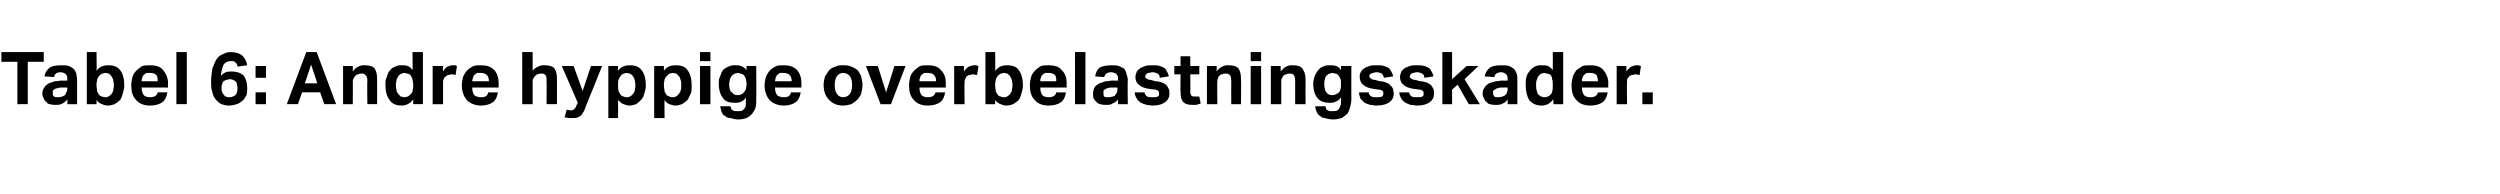 <?xml version="1.0" standalone="no"?><!DOCTYPE svg PUBLIC "-//W3C//DTD SVG 1.1//EN" "http://www.w3.org/Graphics/SVG/1.1/DTD/svg11.dtd"><svg xmlns="http://www.w3.org/2000/svg" version="1.1" width="360px" height="28px" viewBox="0 -1 360 28" style="top:-1px"><desc>Tabel 6: Andre hyppige overbelastningsskader.</desc><defs/><g id="Polygon304728"><path d="m2.5 7.9H.2V6.5h6.1v1.4H4v6.1H2.5V7.9zm7.2 5.4c-.2.3-.5.5-.7.6c-.3.2-.6.2-1.1.2c-.2 0-.4 0-.7-.1c-.2 0-.4-.1-.5-.3c-.2-.1-.3-.3-.4-.5c-.1-.2-.2-.4-.2-.7c0-.4.1-.7.3-.9c.1-.3.4-.4.6-.6l.9-.3c.4 0 .7-.1 1.1-.1c-.02.03.7 0 .7 0c0 0-.02-.27 0-.3c0-.3-.1-.5-.3-.7c-.2-.1-.4-.2-.7-.2c-.5 0-.9.3-.9.7L6.4 10c.1-.6.4-1 .8-1.3c.4-.2.9-.3 1.6-.3c.4 0 .8 0 1.1.1c.3.1.5.3.7.4c.2.2.3.5.4.7c0 .3.1.6.1.9v3.5H9.7v-.7zm0-1.7h-.7c-.3 0-.5 0-.7.1c-.2 0-.4.1-.5.2c-.1 0-.1.1-.2.2v.3c0 .2 0 .4.2.5c.1.1.3.1.5.1c.4 0 .7-.1.9-.2c.2-.1.3-.3.3-.4c.1-.2.2-.3.2-.6c-.03.04 0-.2 0-.2zm2.8-5.1h1.4s.04 2.68 0 2.7c.4-.6 1-.8 1.7-.8c.8 0 1.3.2 1.7.7c.4.5.6 1.3.6 2.2c0 .4-.1.8-.2 1.1c-.1.4-.2.7-.4 1c-.2.2-.5.4-.8.6c-.3.1-.6.2-1 .2c-.3 0-.6-.1-.8-.2c-.3-.1-.6-.3-.8-.6v.6h-1.4V6.5zm1.4 4.8c0 .4.1.6.1.9c.1.2.2.3.3.5c.1.1.3.2.4.2c.2.1.3.1.5.1c.1 0 .3 0 .4-.1c.2-.1.3-.2.4-.3c.1-.1.2-.3.3-.5c0-.3.1-.5.1-.8c0-.4-.1-.6-.1-.8c-.1-.3-.2-.4-.3-.6l-.3-.3c-.2 0-.3-.1-.5-.1c-.2 0-.3.1-.5.1c-.1.1-.2.1-.4.3c-.1.1-.2.3-.3.5c0 .2-.1.4-.1.7v.2zm10.2 1c-.1.6-.3 1.1-.7 1.4c-.4.3-1 .5-1.8.5c-.9 0-1.6-.3-2-.8c-.5-.5-.7-1.2-.7-2.1c0-.5.1-.9.2-1.3c.1-.3.3-.6.6-.9c.2-.2.5-.4.8-.6c.4-.1.7-.1 1.1-.1c.9 0 1.5.2 1.9.7c.4.5.7 1.1.7 1.9c-.04.03 0 .6 0 .6c0 0-3.84.02-3.8 0c0 .5.1.8.3 1.1c.2.2.5.3.9.3c.6 0 1-.2 1.1-.7h1.4zm-1.4-1.6c0-.4 0-.7-.2-.9c-.2-.2-.5-.3-.9-.3h-.5c-.2.1-.3.2-.4.3c-.1.1-.2.2-.2.4c-.1.1-.1.3-.1.5h2.3zm2.7-4.2h1.5v7.5h-1.5V6.5zm8.8 2.1c0-.2-.1-.3-.1-.4l-.2-.2c-.1-.1-.1-.1-.3-.2h-.4c-.4 0-.8.2-1 .5c-.2.4-.3.9-.4 1.6c.2-.2.5-.4.7-.5c.3-.1.6-.1.9-.1c.7 0 1.3.2 1.7.6c.3.4.5 1 .5 1.8c0 .3 0 .7-.1 1c-.2.3-.3.6-.6.8c-.2.2-.5.4-.8.5c-.3.1-.7.2-1.1.2c-.5 0-.9-.1-1.3-.3c-.3-.2-.6-.5-.8-.8c-.2-.3-.3-.7-.4-1.1c-.1-.4-.1-.8-.1-1.2c0-.8.1-1.4.2-2c.2-.5.4-1 .6-1.3c.3-.4.6-.6.9-.7c.4-.2.7-.3 1.1-.3c.8 0 1.3.2 1.7.5c.3.3.6.8.7 1.4l-1.4.2zM33 13c.4 0 .6-.1.9-.3c.2-.2.3-.6.3-1c0-.4-.1-.7-.2-.9c-.2-.2-.5-.4-.9-.4c-.2 0-.3.1-.5.1c-.1 0-.2.1-.4.2c-.1.1-.2.2-.2.4c-.1.2-.1.4-.1.6c0 .2 0 .4.1.5c0 .2.1.3.2.4c.1.2.2.2.3.3c.2.1.3.1.5.1zm3.8-.7h1.5v1.7h-1.5v-1.7zm0-3.8h1.5v1.7h-1.5V8.5zm7.3-2h1.5l2.8 7.5h-1.7l-.6-1.7h-2.6l-.6 1.7h-1.6l2.8-7.5zm1.6 4.5l-.9-2.7l-.9 2.7h1.8zm3.7-2.5h1.4v.8c.2-.3.5-.6.8-.7c.3-.2.6-.2.9-.2c.6 0 1.1.1 1.4.4c.3.4.4.9.4 1.6c.02-.02 0 3.6 0 3.6h-1.4s-.05-3.42 0-3.4c0-.4-.1-.7-.3-.8c-.1-.2-.3-.2-.6-.2c-.1 0-.3 0-.4.1c-.2 0-.3.1-.4.2c-.1.1-.2.2-.3.4c0 .1-.1.2-.1.4c.03 0 0 3.3 0 3.3h-1.4V8.5zm10.1 4.8c-.4.6-1 .9-1.7.9c-.8 0-1.4-.3-1.7-.8c-.4-.5-.6-1.2-.6-2.2c0-.4 0-.8.2-1.1c.1-.4.2-.7.4-.9c.2-.3.5-.5.8-.6c.3-.2.6-.2 1-.2c.2 0 .5 0 .8.1c.3.1.5.3.7.6c.04-.03 0-2.6 0-2.6h1.5v7.5h-1.4v-.7zm0-2.1c0-.4-.1-.6-.1-.8c-.1-.3-.2-.4-.3-.6c-.1-.1-.3-.2-.4-.2c-.2 0-.3-.1-.5-.1c-.1 0-.3.1-.4.1c-.2.1-.3.2-.4.3c-.1.2-.2.3-.3.6c0 .2-.1.4-.1.7c0 .4.1.6.1.9c.1.2.2.4.3.5l.3.3c.2 0 .3.1.5.1c.3 0 .6-.1.8-.3c.2-.2.3-.3.4-.5c0-.2.1-.5.1-.8v-.2zm2.8-2.7h1.5s-.05.79 0 .8c.1-.3.4-.5.6-.7c.3-.1.5-.2.8-.2h.4c.1.1.2.1.2.1l-.2 1.3c-.1 0-.3-.1-.6-.1c-.1 0-.3.1-.4.1c-.2 0-.3.1-.4.2c-.2.1-.3.3-.3.4c-.1.1-.1.3-.1.4v3.2h-1.5V8.5zm9.4 3.8c-.1.6-.3 1.1-.7 1.4c-.4.3-1 .5-1.7.5c-.9 0-1.6-.3-2.1-.8c-.4-.5-.7-1.2-.7-2.1c0-.5.1-.9.2-1.3c.2-.3.3-.6.6-.9c.2-.2.5-.4.9-.6c.3-.1.7-.1 1.1-.1c.8 0 1.4.2 1.9.7c.4.5.6 1.1.6 1.9v.6s-3.8.02-3.8 0c0 .5.1.8.3 1.1c.2.2.6.3 1 .3c.6 0 .9-.2 1-.7h1.4zm-1.3-1.6c0-.4-.1-.7-.3-.9c-.2-.2-.5-.3-.9-.3h-.5c-.1.1-.3.2-.4.3c-.1.1-.1.2-.2.4c0 .1-.1.3-.1.5h2.4zm4.8-4.2h1.5v2.7c.2-.3.5-.5.8-.6c.3-.2.6-.2.9-.2c.6 0 1.1.1 1.4.4c.3.4.4.9.4 1.6c.01-.02 0 3.6 0 3.6h-1.5s.04-3.42 0-3.4c0-.4 0-.7-.2-.8c-.1-.2-.3-.2-.6-.2c-.2 0-.3 0-.5.1c-.1 0-.2.1-.3.2c-.1.1-.2.2-.3.4c-.1.1-.1.2-.1.4c.01 0 0 3.3 0 3.3h-1.5V6.5zm6.4 8.3c.2 0 .4.1.6.1c.2 0 .4-.1.5-.2c.1-.1.2-.2.3-.5l.2-.4l-2.3-5.3h1.7l1.3 3.6l1.2-3.6h1.6s-2.26 5.66-2.3 5.7c-.1.3-.2.5-.3.8c-.1.2-.3.4-.4.6c-.1.1-.3.2-.5.3c-.2.1-.5.1-.8.1h-.5c-.2 0-.4-.1-.6-.1l.3-1.1zm6-6.3h1.4s-.02.74 0 .7c.4-.6 1-.8 1.7-.8c.8 0 1.3.2 1.7.7c.4.5.6 1.3.6 2.2c0 .4-.1.8-.2 1.1c-.1.4-.2.7-.5 1c-.2.2-.4.4-.7.6c-.3.1-.6.2-1 .2c-.3 0-.5-.1-.8-.2c-.3-.1-.5-.3-.8-.6c.02.03 0 2.6 0 2.6h-1.4V8.5zm1.4 2.8c0 .4 0 .6.1.9c.1.2.2.3.3.5c.1.1.3.2.4.2c.2.1.3.1.5.1c.1 0 .3 0 .4-.1c.2-.1.3-.2.4-.3c.1-.1.2-.3.3-.5c0-.3.1-.5.1-.8c0-.4-.1-.6-.1-.8c-.1-.3-.2-.4-.3-.6c-.1-.1-.2-.2-.4-.3c-.1 0-.3-.1-.4-.1c-.2 0-.4.1-.5.1c-.1.1-.3.1-.4.3c-.1.1-.2.3-.3.5c-.1.2-.1.4-.1.7v.2zm5.2-2.8h1.4v.7c.4-.6 1-.8 1.7-.8c.8 0 1.4.2 1.7.7c.4.5.6 1.3.6 2.2c0 .4 0 .8-.1 1.1c-.2.4-.3.7-.5 1c-.2.2-.5.4-.8.6c-.3.1-.6.2-1 .2c-.2 0-.5-.1-.8-.2c-.3-.1-.5-.3-.7-.6c-.04.03 0 2.6 0 2.6h-1.5V8.5zm1.4 2.8c0 .4.1.6.1.9c.1.2.2.3.3.5c.2.1.3.2.4.2c.2.1.3.1.5.1c.1 0 .3 0 .4-.1c.2-.1.3-.2.4-.3c.1-.1.2-.3.3-.5c.1-.3.1-.5.1-.8c0-.4 0-.6-.1-.8c-.1-.3-.1-.4-.3-.6l-.3-.3c-.2 0-.3-.1-.5-.1c-.2 0-.3.1-.5.1c-.1.1-.2.1-.3.3c-.2.1-.3.3-.4.5c0 .2-.1.4-.1.7v.2zm5.2-2.8h1.5v5.5h-1.5V8.5zm0-2h1.5v1.3h-1.5V6.5zm4.4 7.8c0 .2.1.3.1.4c.1.1.2.1.2.2c.1 0 .2.1.4.1h.4c.3 0 .5 0 .6-.1c.2-.1.3-.3.4-.4c.1-.2.1-.4.1-.6v-.9c-.1.3-.4.5-.6.6c-.3.2-.7.2-1 .2c-.8 0-1.4-.2-1.7-.7c-.4-.5-.6-1.2-.6-2c0-.4 0-.8.2-1.1c.1-.3.2-.6.4-.9c.2-.2.5-.4.8-.5c.3-.2.6-.2 1-.2c.3 0 .6 0 .8.1c.3.1.6.3.8.6v-.6h1.4s.02 4.73 0 4.7c0 .5 0 .9-.1 1.3c-.1.3-.3.6-.5.9c-.2.2-.4.4-.8.6c-.3.1-.7.2-1.2.2c-.4 0-.8-.1-1.1-.2c-.3 0-.6-.1-.8-.3c-.2-.1-.4-.3-.5-.6c-.1-.2-.1-.5-.2-.8h1.5zm2.3-3.2c0-.4-.1-.6-.1-.8c-.1-.2-.2-.4-.3-.5c-.2-.1-.3-.2-.4-.2c-.2 0-.3-.1-.5-.1c-.1 0-.3.1-.4.1c-.2.1-.3.2-.4.3c-.1.1-.2.3-.3.5c0 .2-.1.4-.1.7c0 .6.1 1 .4 1.2c.2.3.5.4.8.4c.2 0 .3 0 .5-.1c.2-.1.3-.1.4-.3c.1-.1.2-.2.3-.4c0-.2.1-.4.1-.7v-.1zm7.8 1.2c-.1.6-.3 1.1-.7 1.4c-.4.3-1 .5-1.7.5c-.9 0-1.6-.3-2.1-.8c-.4-.5-.7-1.2-.7-2.1c0-.5.1-.9.2-1.3c.2-.3.3-.6.6-.9c.2-.2.5-.4.9-.6c.3-.1.7-.1 1.1-.1c.8 0 1.4.2 1.9.7c.4.5.6 1.1.6 1.9v.6s-3.81.02-3.8 0c0 .5.1.8.3 1.1c.2.2.6.3 1 .3c.6 0 .9-.2 1-.7h1.4zm-1.3-1.6c0-.4-.1-.7-.3-.9c-.2-.2-.5-.3-.9-.3h-.5c-.1.1-.3.2-.4.3c-.1.1-.1.2-.2.4c0 .1-.1.3-.1.5h2.4zm7.4 3.5c-.9 0-1.5-.3-2-.8c-.5-.5-.8-1.2-.8-2.2c0-.4.1-.8.2-1.2l.6-.9c.2-.2.5-.4.9-.5c.3-.2.7-.2 1.1-.2c.4 0 .8 0 1.2.2c.3.1.6.3.9.5c.2.3.4.6.5.9c.1.4.2.8.2 1.2c0 .5-.1.9-.2 1.3c-.1.3-.3.6-.6.9c-.2.2-.5.4-.8.6c-.4.1-.8.2-1.2.2zm0-1.2c.4 0 .8-.2 1-.5c.2-.3.3-.7.3-1.3c0-.5-.1-.9-.3-1.2c-.2-.3-.6-.5-1-.5c-.4 0-.7.2-.9.5c-.2.3-.3.7-.3 1.2c0 .6.1 1 .3 1.3c.2.3.5.5.9.5zm3.3-4.5h1.7l1.2 3.8l1.2-3.8h1.6l-2.1 5.5h-1.5l-2.1-5.5zm11.4 3.8c-.1.6-.3 1.1-.7 1.4c-.4.3-1 .5-1.8.5c-.9 0-1.6-.3-2-.8c-.5-.5-.7-1.2-.7-2.1c0-.5.1-.9.2-1.3c.1-.3.3-.6.6-.9c.2-.2.5-.4.8-.6c.4-.1.7-.1 1.1-.1c.9 0 1.5.2 1.9.7c.5.5.7 1.1.7 1.9c-.03.03 0 .6 0 .6c0 0-3.83.02-3.8 0c0 .5.1.8.3 1.1c.2.2.5.3.9.3c.6 0 1-.2 1.1-.7h1.4zm-1.3-1.6c0-.4-.1-.7-.3-.9c-.2-.2-.5-.3-.9-.3h-.5c-.2.1-.3.2-.4.3c-.1.1-.2.2-.2.4c-.1.1-.1.3-.1.5h2.4zm2.6-2.2h1.4s.02.79 0 .8c.2-.3.4-.5.7-.7c.2-.1.5-.2.8-.2h.3c.1.1.2.1.3.1l-.2 1.3c-.2 0-.4-.1-.6-.1c-.2 0-.3.1-.5.1c-.1 0-.3.1-.4.2c-.1.1-.2.3-.2.4c-.1.1-.1.3-.1.4c-.04.03 0 3.2 0 3.2h-1.5V8.5zm4.5-2h1.4s.04 2.68 0 2.7c.5-.6 1-.8 1.7-.8c.8 0 1.4.2 1.7.7c.4.5.6 1.3.6 2.2c0 .4-.1.8-.2 1.1c-.1.4-.2.7-.4 1c-.2.2-.5.4-.8.6c-.3.1-.6.2-1 .2c-.3 0-.6-.1-.8-.2c-.3-.1-.6-.3-.8-.6v.6h-1.4V6.5zm1.4 4.8c0 .4.1.6.1.9c.1.2.2.3.3.5c.1.1.3.2.4.2c.2.1.3.1.5.1c.1 0 .3 0 .4-.1c.2-.1.3-.2.4-.3c.1-.1.2-.3.3-.5c0-.3.1-.5.1-.8c0-.4-.1-.6-.1-.8c-.1-.3-.2-.4-.3-.6l-.3-.3c-.2 0-.3-.1-.5-.1c-.2 0-.3.1-.5.1c-.1.1-.2.1-.4.3c-.1.1-.2.3-.3.5c0 .2-.1.4-.1.7v.2zm10.2 1c-.1.6-.3 1.1-.7 1.4c-.4.3-1 .5-1.8.5c-.9 0-1.6-.3-2-.8c-.5-.5-.7-1.2-.7-2.1c0-.5.1-.9.2-1.3c.1-.3.3-.6.6-.9c.2-.2.5-.4.8-.6c.4-.1.7-.1 1.1-.1c.9 0 1.5.2 1.9.7c.5.5.7 1.1.7 1.9c-.04.03 0 .6 0 .6c0 0-3.84.02-3.8 0c0 .5.1.8.3 1.1c.2.2.5.3.9.3c.6 0 1-.2 1.1-.7h1.4zm-1.4-1.6c0-.4 0-.7-.2-.9c-.2-.2-.5-.3-.9-.3h-.5c-.2.1-.3.2-.4.3c-.1.1-.2.2-.2.4c-.1.1-.1.3-.1.5h2.3zm2.7-4.2h1.5v7.5h-1.5V6.5zm6.2 6.8c-.2.3-.5.5-.8.6c-.2.2-.6.2-1 .2c-.2 0-.5 0-.7-.1c-.2 0-.4-.1-.6-.3c-.1-.1-.3-.3-.4-.5c-.1-.2-.1-.4-.1-.7c0-.4.1-.7.2-.9c.2-.3.4-.4.7-.6l.9-.3c.4 0 .7-.1 1-.1c.05.03.8 0 .8 0c0 0-.05-.27 0-.3c0-.3-.1-.5-.3-.7c-.2-.1-.4-.2-.7-.2c-.6 0-.9.3-1 .7l-1.3-.1c.1-.6.3-1 .7-1.3c.4-.2 1-.3 1.7-.3c.4 0 .7 0 1 .1c.3.1.6.3.8.4c.1.2.3.5.3.7c.1.3.2.6.2.9c-.04.04 0 3.5 0 3.5H161s-.03-.69 0-.7zm-.1-1.7h-.6c-.3 0-.6 0-.8.1c-.1 0-.3.1-.4.2c-.1 0-.2.1-.2.2v.3c0 .2 0 .4.1.5c.2.1.3.1.6.1c.3 0 .7-.1.9-.2c.1-.1.2-.3.3-.4c.1-.2.1-.3.1-.6c.04.04 0-.2 0-.2zm3.9.7c.1.3.2.5.4.6c.2.1.5.1.8.1c.3 0 .6 0 .7-.1c.2-.1.2-.2.2-.4c0-.2 0-.3-.1-.4c-.1-.1-.3-.2-.5-.2l-.8-.1c-.7-.1-1.2-.3-1.5-.6c-.3-.2-.5-.6-.5-1.1c0-.3.1-.5.2-.8c.1-.2.3-.3.5-.5c.2-.1.5-.2.7-.3c.3-.1.7-.1 1-.1c.4 0 .8 0 1.1.1c.3.1.5.2.7.3c.2.2.3.4.4.6c.1.2.2.4.2.6l-1.3.2c0-.3-.1-.5-.3-.6c-.2-.1-.4-.2-.8-.2c-.2 0-.3.1-.5.1c-.1 0-.2.1-.3.1c0 .1-.1.1-.1.2c0 0-.1.1-.1.2c0 .1.1.3.2.3c.1.1.3.2.6.2l.7.2c.4 0 .7.1 1 .2c.2.1.4.2.6.4c.1.1.2.3.3.5c.1.2.1.4.1.7c0 .5-.2.9-.6 1.2c-.4.3-1 .5-1.8.5c-.3 0-.7-.1-.9-.1c-.3-.1-.6-.2-.8-.3c-.3-.2-.5-.4-.6-.6c-.2-.3-.3-.6-.3-.9h1.4zm5.2-2.6h-.9V8.5h.9V7.1h1.4v1.4h1.3v1.2h-1.3s.04 2.49 0 2.5c0 .3.1.5.2.6c.1.1.3.1.5.1h.6l.2 1c-.2.1-.4.1-.6.2h-.6c-.6 0-1-.1-1.3-.4c-.3-.3-.4-.8-.4-1.5c-.03.03 0-2.5 0-2.5zm3.8-1.2h1.4v.8c.2-.3.5-.6.8-.7c.3-.2.6-.2.9-.2c.6 0 1.1.1 1.4.4c.3.4.4.9.4 1.6c.05-.02 0 3.6 0 3.6h-1.4s-.02-3.42 0-3.4c0-.4-.1-.7-.2-.8c-.2-.2-.4-.2-.6-.2c-.2 0-.4 0-.5.1c-.2 0-.3.1-.4.2c-.1.1-.2.2-.2.4c-.1.1-.1.2-.1.4c-.05 0 0 3.3 0 3.3h-1.5V8.5zm6.3 0h1.5v5.5h-1.5V8.5zm0-2h1.5v1.3h-1.5V6.5zm2.9 2h1.4s.05.78 0 .8c.3-.3.5-.6.8-.7c.3-.2.6-.2.9-.2c.7 0 1.1.1 1.4.4c.3.4.5.9.5 1.6c-.02-.02 0 3.6 0 3.6h-1.5s.01-3.42 0-3.4c0-.4-.1-.7-.2-.8c-.2-.2-.3-.2-.6-.2c-.2 0-.3 0-.5.1c-.1 0-.2.1-.4.2c-.1.1-.1.2-.2.4c-.1.1-.1.2-.1.4c-.01 0 0 3.3 0 3.3H183V8.5zm7.9 5.8c0 .2 0 .3.1.4c0 .1.1.1.2.2c.1 0 .2.1.3.1h.5c.2 0 .4 0 .6-.1c.1-.1.3-.3.3-.4c.1-.2.2-.4.2-.6v-.9c-.2.3-.4.5-.7.6c-.3.2-.6.2-1 .2c-.7 0-1.3-.2-1.7-.7c-.4-.5-.6-1.2-.6-2c0-.4.1-.8.2-1.1c.1-.3.3-.6.5-.9c.2-.2.4-.4.7-.5c.3-.2.7-.2 1-.2c.3 0 .6 0 .9.1c.3.1.5.3.7.6c.04.04 0-.6 0-.6h1.5s-.03 4.73 0 4.7c0 .5-.1.9-.2 1.3c-.1.3-.2.6-.4.9c-.2.2-.5.4-.8.6c-.4.1-.8.2-1.2.2c-.5 0-.9-.1-1.2-.2c-.3 0-.5-.1-.7-.3c-.2-.1-.4-.3-.5-.6c-.1-.2-.2-.5-.2-.8h1.5zm2.2-3.2c0-.4 0-.6-.1-.8c-.1-.2-.2-.4-.3-.5c-.1-.1-.2-.2-.4-.2c-.1 0-.3-.1-.4-.1c-.2 0-.3.1-.5.1c-.1.1-.3.2-.4.3c-.1.1-.2.3-.2.5c-.1.2-.1.4-.1.7c0 .6.1 1 .3 1.2c.2.3.5.4.8.4c.2 0 .4 0 .5-.1c.2-.1.3-.1.5-.3c.1-.1.2-.2.2-.4c.1-.2.1-.4.1-.7v-.1zm4 1.2c0 .3.2.5.4.6c.2.1.4.1.7.1c.4 0 .6 0 .8-.1c.1-.1.2-.2.2-.4c0-.2 0-.3-.1-.4c-.1-.1-.3-.2-.6-.2l-.7-.1c-.7-.1-1.2-.3-1.5-.6c-.3-.2-.5-.6-.5-1.1c0-.3 0-.5.2-.8c.1-.2.2-.3.5-.5c.2-.1.4-.2.7-.3c.3-.1.6-.1 1-.1c.4 0 .8 0 1.1.1c.3.1.5.2.7.3c.2.2.3.4.4.6c.1.2.2.4.2.6l-1.3.2c-.1-.3-.2-.5-.3-.6c-.2-.1-.5-.2-.8-.2c-.2 0-.4.1-.5.1c-.1 0-.2.1-.3.1l-.2.2v.2c0 .1.1.3.2.3c.1.1.3.2.6.2l.7.2c.4 0 .7.1.9.2c.3.1.5.2.6.4c.2.1.3.3.4.5c0 .2.1.4.1.7c0 .5-.2.9-.6 1.2c-.4.3-1 .5-1.9.5c-.3 0-.6-.1-.9-.1c-.3-.1-.6-.2-.8-.3l-.6-.6c-.1-.3-.2-.6-.2-.9h1.4zm5.8 0c.1.3.2.5.4.6c.2.1.5.1.8.1c.3 0 .6 0 .7-.1c.2-.1.2-.2.2-.4c0-.2 0-.3-.1-.4c-.1-.1-.3-.2-.5-.2l-.8-.1c-.7-.1-1.2-.3-1.5-.6c-.3-.2-.5-.6-.5-1.1c0-.3.1-.5.2-.8c.1-.2.3-.3.5-.5c.2-.1.5-.2.7-.3c.3-.1.7-.1 1-.1c.4 0 .8 0 1.1.1c.3.1.5.2.7.3c.2.2.3.4.4.6c.1.2.2.4.2.6l-1.3.2c0-.3-.1-.5-.3-.6c-.2-.1-.4-.2-.8-.2c-.2 0-.3.1-.5.1c-.1 0-.2.1-.3.1c0 .1-.1.1-.1.2c0 0-.1.1-.1.2c0 .1.1.3.2.3c.1.1.3.2.6.2l.7.2c.4 0 .7.1 1 .2c.2.1.4.2.6.4c.1.1.2.3.3.5c.1.2.1.4.1.7c0 .5-.2.9-.6 1.2c-.4.3-1 .5-1.8.5c-.3 0-.7-.1-1-.1c-.2-.1-.5-.2-.7-.3c-.3-.2-.5-.4-.6-.6c-.2-.3-.3-.6-.3-.9h1.4zm4.8-5.8h1.4v3.9l2.1-1.9h1.7l-2 1.9l2.2 3.6h-1.6l-1.6-2.8l-.8.7v2.1h-1.4V6.5zm9.4 6.8c-.2.3-.4.5-.7.6c-.3.2-.6.2-1.1.2c-.2 0-.4 0-.7-.1c-.2 0-.4-.1-.5-.3c-.2-.1-.3-.3-.4-.5c-.1-.2-.2-.4-.2-.7c0-.4.1-.7.3-.9c.1-.3.4-.4.6-.6c.3-.1.6-.2 1-.3c.3 0 .6-.1 1-.1c-.01.03.7 0 .7 0v-.3c0-.3-.1-.5-.3-.7c-.2-.1-.4-.2-.6-.2c-.6 0-1 .3-1 .7l-1.4-.1c.1-.6.4-1 .8-1.3c.4-.2.9-.3 1.6-.3c.4 0 .8 0 1.1.1c.3.1.5.3.7.4c.2.2.3.5.4.7c.1.3.1.6.1.9v3.5h-1.4v-.7zm0-1.7h-.7c-.3 0-.5 0-.7.1c-.2 0-.3.1-.4.2c-.2 0-.2.1-.3.2v.3c0 .2.1.4.2.5c.1.1.3.1.5.1c.4 0 .7-.1.9-.2c.2-.1.3-.3.4-.4c0-.2.1-.3.1-.6c-.02.04 0-.2 0-.2zm6.6 1.7c-.5.6-1 .9-1.7.9c-.8 0-1.4-.3-1.8-.8c-.3-.5-.5-1.2-.5-2.2c0-.4 0-.8.1-1.1c.1-.4.3-.7.5-.9c.2-.3.5-.5.7-.6c.3-.2.7-.2 1-.2c.3 0 .6 0 .9.1c.2.1.5.3.7.6c.02-.03 0-2.6 0-2.6h1.5v7.5h-1.4s-.04-.72 0-.7zm-.1-2.1c0-.4 0-.6-.1-.8c0-.3-.1-.4-.2-.6c-.2-.1-.3-.2-.5-.2c-.1 0-.3-.1-.4-.1c-.2 0-.3.1-.5.1l-.3.3c-.2.2-.2.3-.3.6c-.1.2-.1.4-.1.7c0 .4 0 .6.1.9c.1.2.1.4.2.5c.1.1.3.2.4.3c.1 0 .3.1.5.1c.3 0 .6-.1.8-.3c.2-.2.3-.3.3-.5c.1-.2.1-.5.1-.8v-.2zm7.9 1.1c-.1.6-.3 1.1-.7 1.4c-.4.3-1 .5-1.8.5c-.9 0-1.6-.3-2-.8c-.5-.5-.7-1.2-.7-2.1c0-.5.1-.9.2-1.3c.1-.3.3-.6.5-.9l.9-.6c.4-.1.7-.1 1.1-.1c.9 0 1.5.2 1.9.7c.4.5.7 1.1.7 1.9c-.04.03 0 .6 0 .6c0 0-3.84.02-3.8 0c0 .5.1.8.3 1.1c.2.2.5.3.9.3c.6 0 1-.2 1.1-.7h1.4zm-1.4-1.6c0-.4-.1-.7-.2-.9c-.2-.2-.5-.3-.9-.3h-.5c-.2.1-.3.2-.4.3c-.1.1-.2.2-.2.4c-.1.1-.1.3-.1.5h2.3zm2.7-2.2h1.4v.8c.2-.3.4-.5.7-.7c.2-.1.5-.2.8-.2h.3c.1.1.2.1.3.1l-.2 1.3c-.2 0-.4-.1-.6-.1c-.2 0-.3.1-.5.1c-.1 0-.3.1-.4.2c-.1.1-.2.3-.3.4v.4c-.05.03 0 3.2 0 3.2h-1.5V8.5zm3.7 3.8h1.5v1.7h-1.5v-1.7z" stroke="none" fill="#000"/></g></svg>
